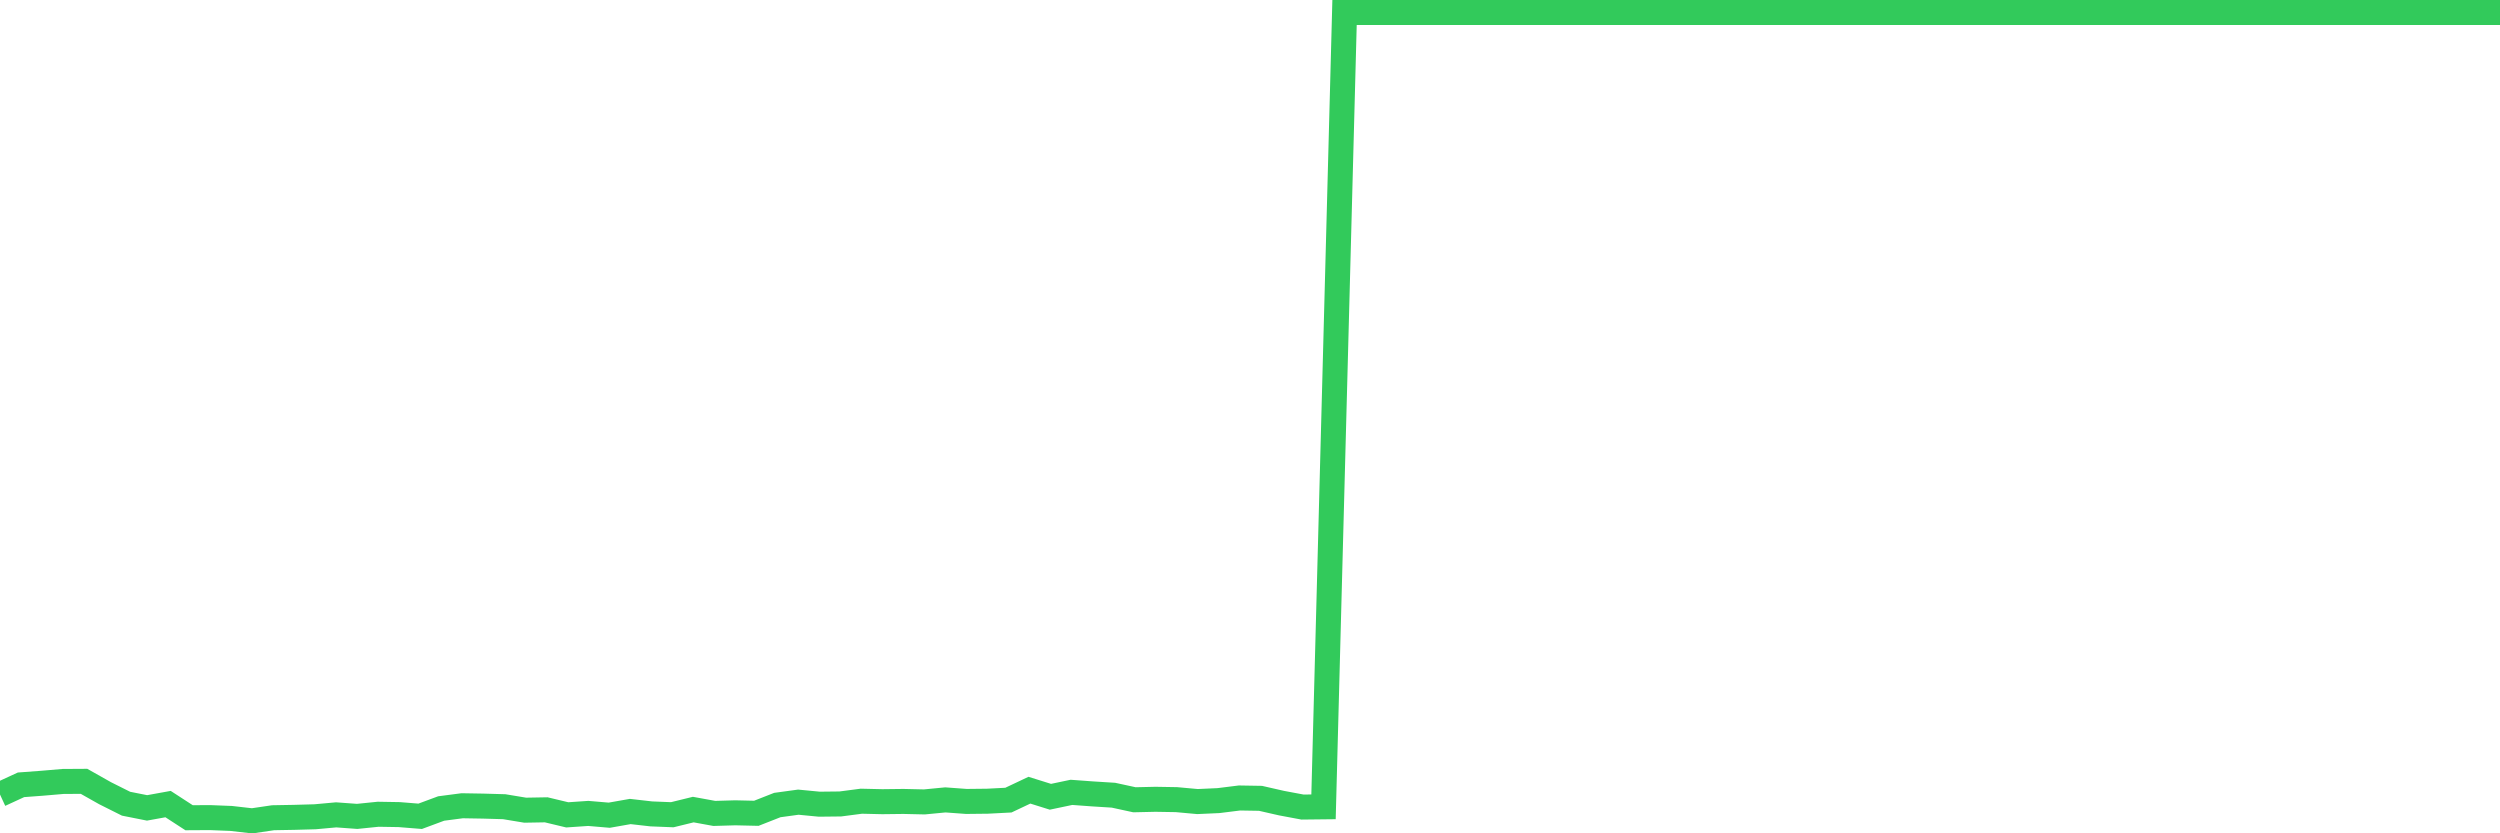 <svg
  xmlns="http://www.w3.org/2000/svg"
  xmlns:xlink="http://www.w3.org/1999/xlink"
  width="120"
  height="40"
  viewBox="0 0 120 40"
  preserveAspectRatio="none"
>
  <polyline
    points="0,38.136 1.008,37.671 2.017,37.596 3.025,37.51 4.034,37.504 5.042,38.073 6.05,38.578 7.059,38.779 8.067,38.596 9.076,39.251 10.084,39.245 11.092,39.285 12.101,39.4 13.109,39.251 14.118,39.233 15.126,39.205 16.134,39.113 17.143,39.187 18.151,39.084 19.16,39.101 20.168,39.182 21.176,38.808 22.185,38.676 23.193,38.693 24.202,38.722 25.21,38.889 26.218,38.871 27.227,39.113 28.235,39.044 29.244,39.13 30.252,38.952 31.261,39.067 32.269,39.107 33.277,38.86 34.286,39.044 35.294,39.015 36.303,39.038 37.311,38.642 38.319,38.504 39.328,38.601 40.336,38.59 41.345,38.458 42.353,38.481 43.361,38.469 44.37,38.492 45.378,38.395 46.387,38.469 47.395,38.458 48.403,38.406 49.412,37.929 50.42,38.245 51.429,38.033 52.437,38.107 53.445,38.17 54.454,38.389 55.462,38.366 56.471,38.383 57.479,38.475 58.487,38.429 59.496,38.303 60.504,38.32 61.513,38.55 62.521,38.739 63.529,38.728 64.538,0.6 65.546,0.6 66.555,0.6 67.563,0.6 68.571,0.6 69.58,0.6 70.588,0.6 71.597,0.6 72.605,0.6 73.613,0.6 74.622,0.6 75.63,0.6 76.639,0.6 77.647,0.6 78.655,0.6 79.664,0.6 80.672,0.6 81.681,0.6 82.689,0.6 83.697,0.6 84.706,0.6 85.714,0.6 86.723,0.6 87.731,0.6 88.739,0.6 89.748,0.6 90.756,0.6 91.765,0.6 92.773,0.6 93.782,0.6 94.79,0.6 95.798,0.6 96.807,0.6 97.815,0.6 98.824,0.6 99.832,0.6 100.84,0.6 101.849,0.6 102.857,0.6 103.866,0.6 104.874,0.6 105.882,0.6 106.891,0.6 107.899,0.6 108.908,0.6 109.916,0.6 110.924,0.6 111.933,0.6 112.941,0.6 113.95,0.6 114.958,0.6 115.966,0.6 116.975,0.6 117.983,0.6 118.992,0.6 120,0.6"
    fill="none"
    stroke="#32ca5b"
    stroke-width="1.2"
  >
  </polyline>
</svg>